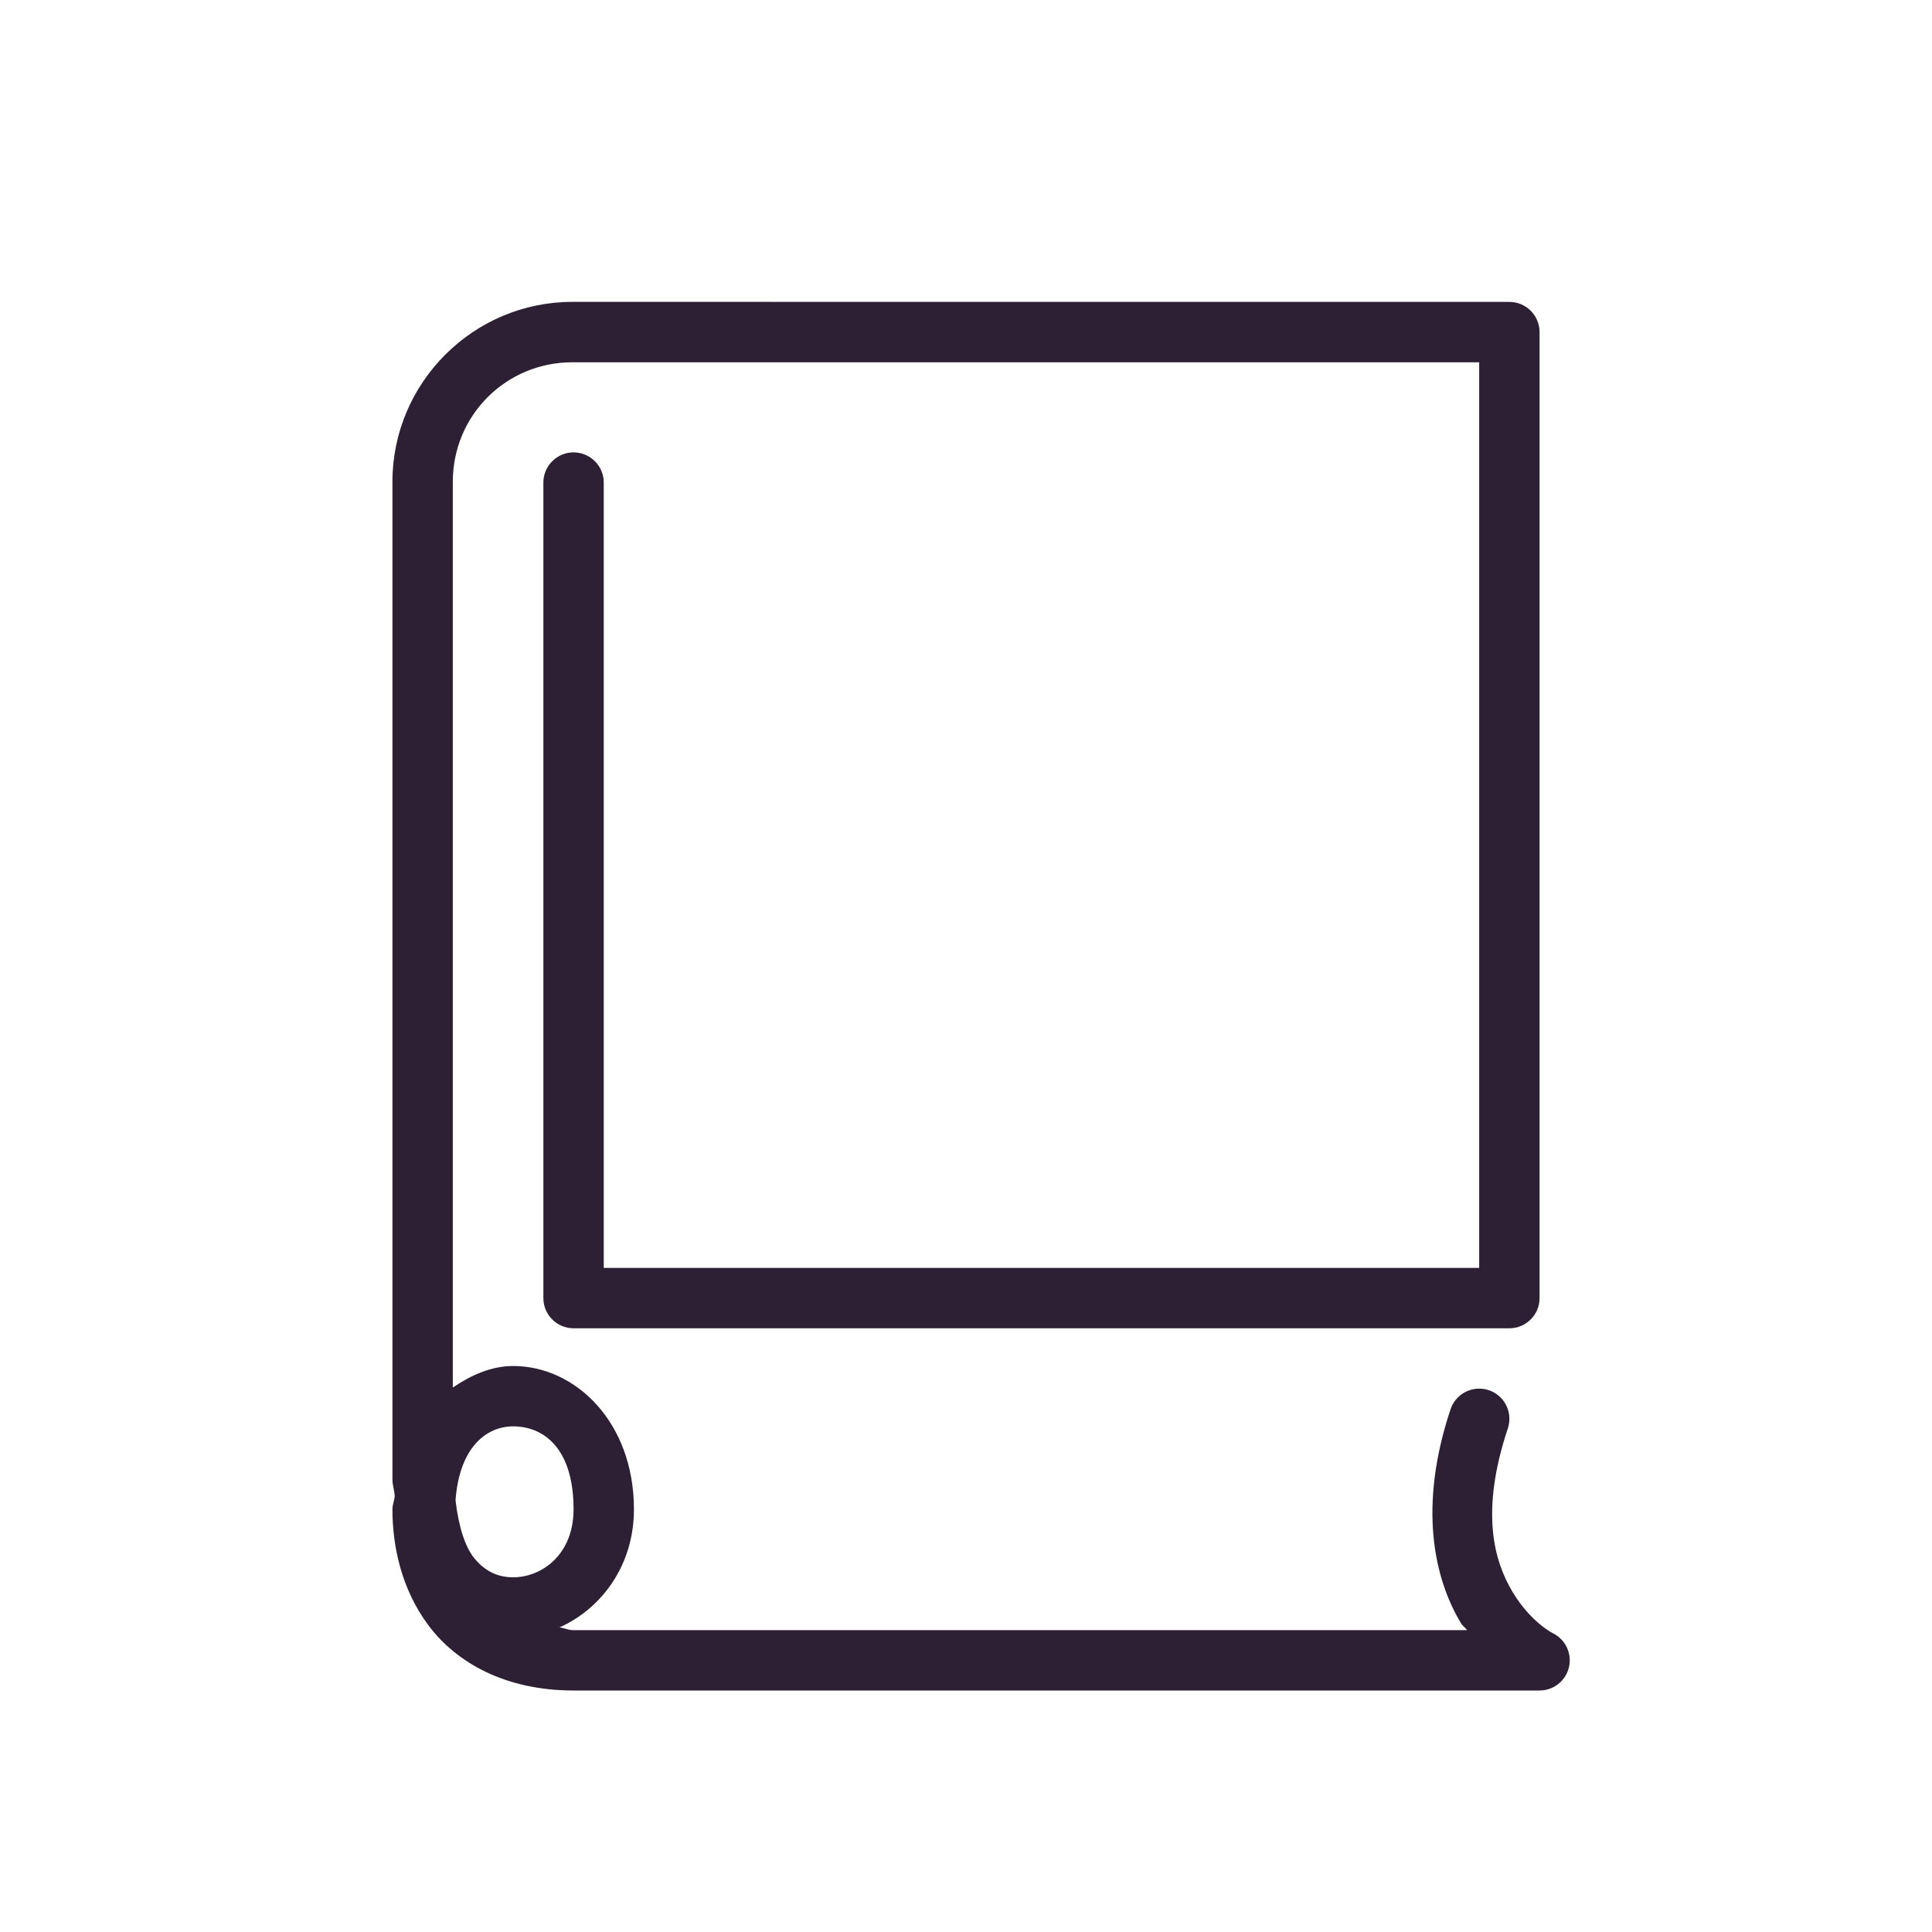 <svg xmlns="http://www.w3.org/2000/svg" xmlns:xlink="http://www.w3.org/1999/xlink" viewBox="0,0,256,256" width="64px" height="64px" fill-rule="nonzero"><g fill="#2D1F34" fill-rule="nonzero" stroke="none" stroke-width="1" stroke-linecap="butt" stroke-linejoin="miter" stroke-miterlimit="10" stroke-dasharray="" stroke-dashoffset="0" font-family="none" font-weight="none" font-size="none" text-anchor="none" style="mix-blend-mode: normal"><g transform="scale(4,4)"><path d="M18.957,10c-3.278,0 -5.957,2.679 -5.957,5.957v33.043c0,0.209 0.063,0.359 0.076,0.557c-0.012,0.157 -0.076,0.28 -0.076,0.443c0,1.167 0.273,2.615 1.199,3.85c0.926,1.235 2.551,2.15 4.801,2.15h32c0.464,-0 0.867,-0.319 0.973,-0.77c0.107,-0.451 -0.111,-0.917 -0.526,-1.124c0,0 -0.731,-0.355 -1.34,-1.369c-0.609,-1.015 -1.084,-2.641 -0.158,-5.42c0.113,-0.339 0.037,-0.713 -0.2,-0.98c-0.237,-0.268 -0.599,-0.388 -0.949,-0.316c-0.35,0.072 -0.636,0.325 -0.749,0.664c-1.074,3.221 -0.549,5.595 0.342,7.08c0.065,0.108 0.137,0.137 0.205,0.236h-29.598c-0.201,0 -0.29,-0.075 -0.469,-0.09c1.393,-0.62 2.469,-2.054 2.469,-3.91c0,-2.9 -1.944,-4.75 -4,-4.75c-0.718,0 -1.387,0.296 -2,0.713v-30.006c0,-2.196 1.761,-3.957 3.957,-3.957h30.043v30h-29v-26c0.005,-0.361 -0.184,-0.696 -0.496,-0.878c-0.311,-0.182 -0.697,-0.182 -1.008,0c-0.311,0.182 -0.501,0.517 -0.496,0.878v27c0,0.552 0.448,1 1,1h31c0.552,-0 1,-0.448 1,-1v-32c-0,-0.552 -0.448,-1 -1,-1zM17,47.25c0.944,0 2,0.65 2,2.75c0,1.5 -1.056,2.25 -2,2.25c-0.472,0 -0.908,-0.168 -1.289,-0.633c-0.3,-0.366 -0.52,-1.038 -0.621,-1.92c0.132,-1.768 1.032,-2.447 1.91,-2.447z"></path></g></g></svg>